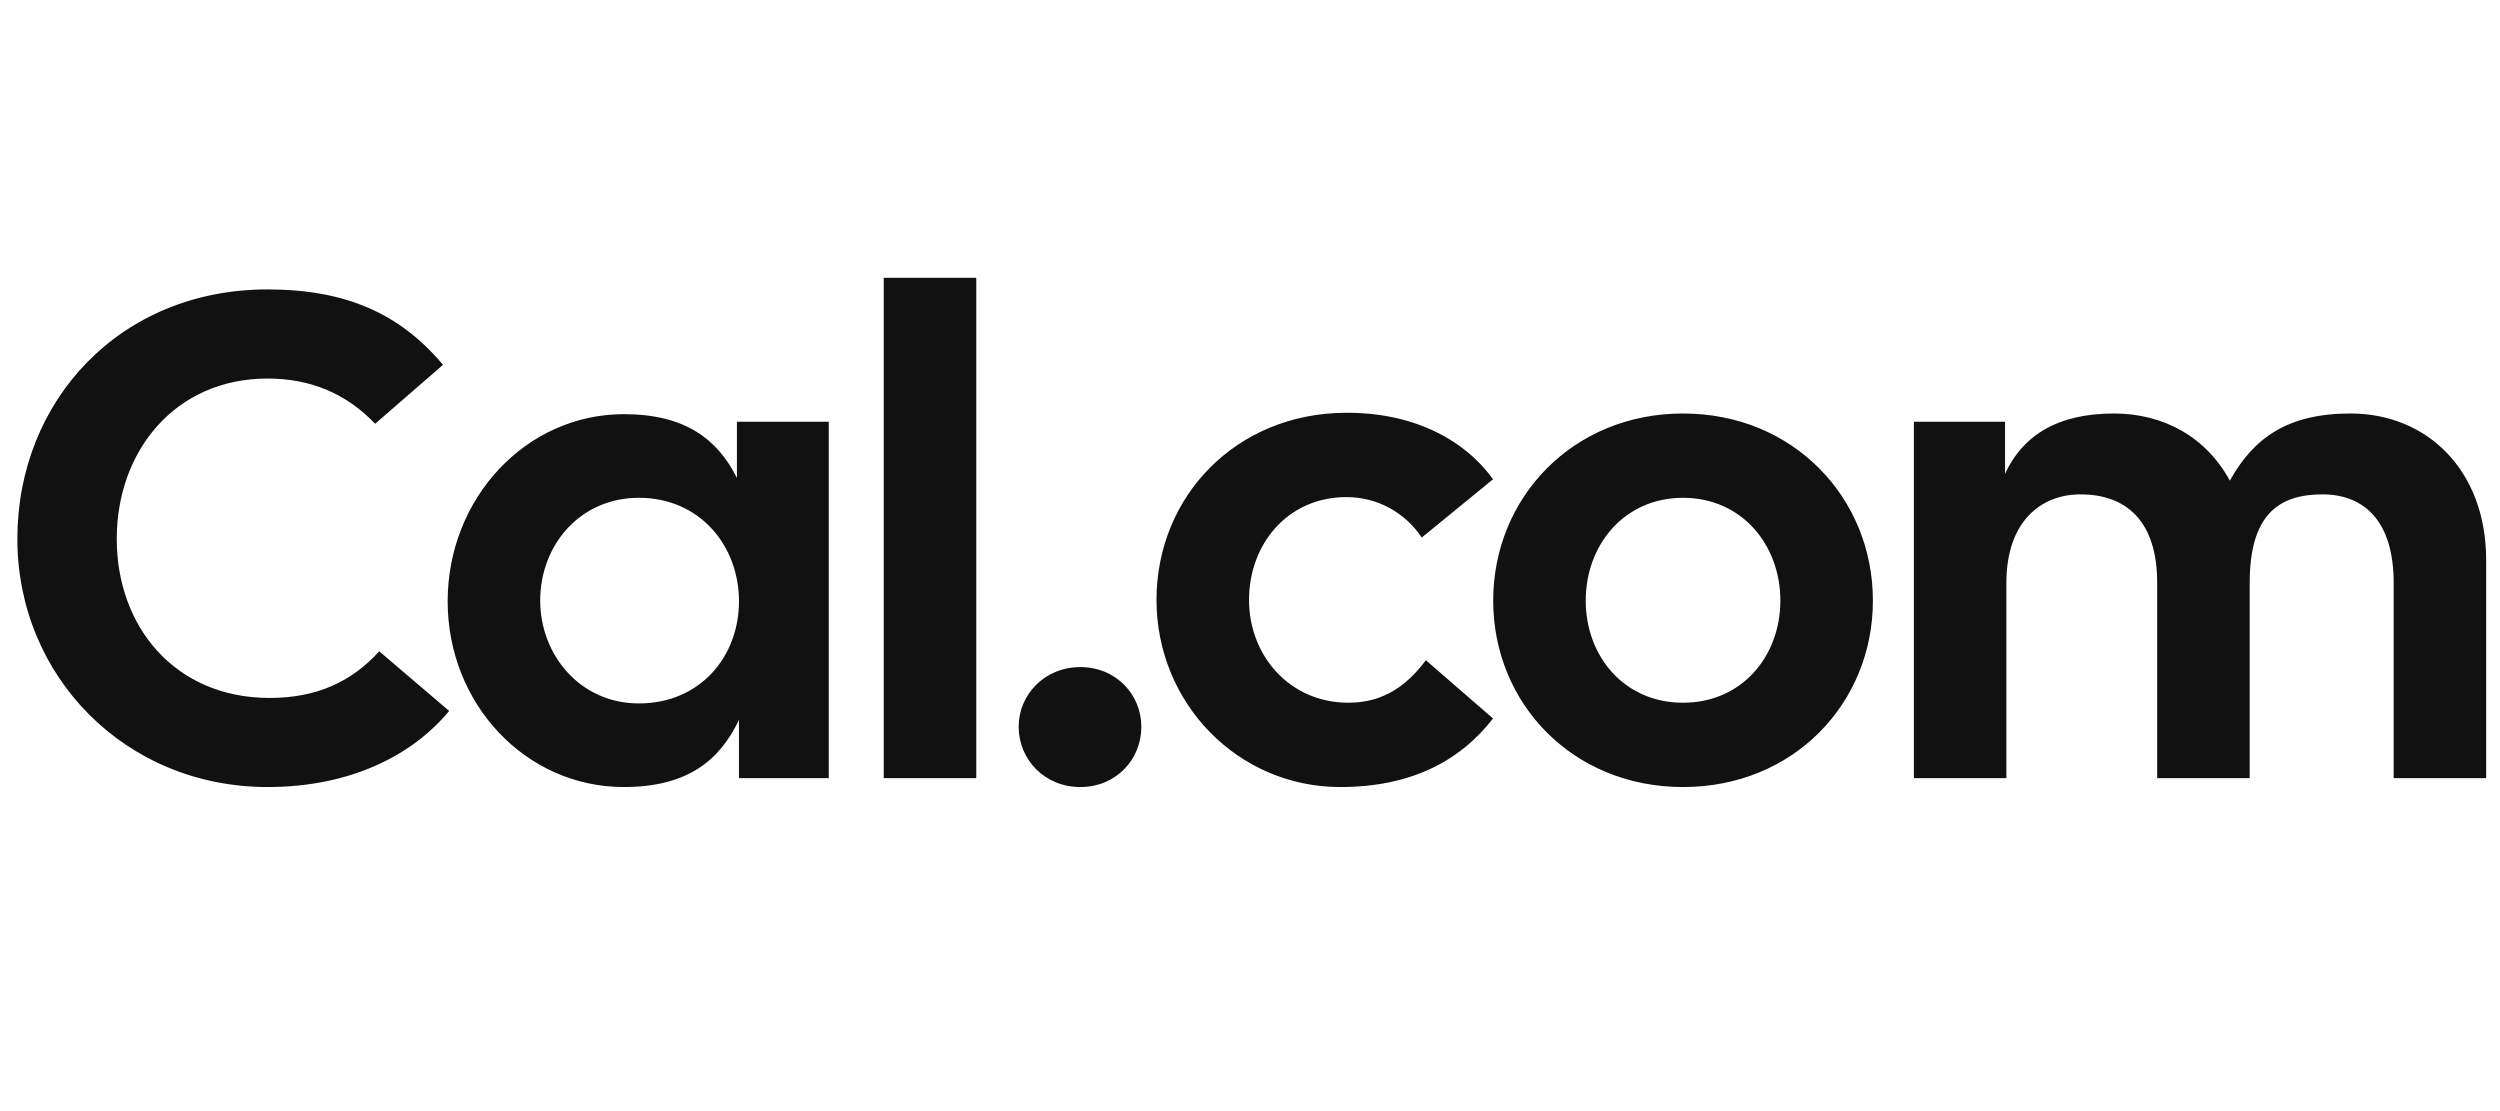 <svg width="108" height="48" viewBox="0 0 108 48" fill="none" xmlns="http://www.w3.org/2000/svg">
<path d="M11.557 34C15.17 34 17.835 32.608 19.404 30.713L16.384 28.137C15.17 29.47 13.66 30.151 11.646 30.151C7.56 30.151 5.043 27.071 5.043 23.281C5.043 19.491 7.56 16.353 11.557 16.353C13.423 16.353 14.963 17.004 16.206 18.307L19.138 15.76C17.272 13.54 14.933 12.503 11.557 12.503C5.162 12.503 0.75 17.33 0.75 23.281C0.75 29.203 5.399 34 11.557 34ZM26.949 34C29.703 34 31.094 32.845 31.924 31.098V33.615H35.802V18.218H31.835V20.646C31.006 18.988 29.614 17.892 26.949 17.892C22.715 17.892 19.339 21.534 19.339 25.976C19.339 30.417 22.715 34 26.949 34ZM23.337 25.946C23.337 23.548 25.054 21.505 27.601 21.505C30.236 21.505 31.924 23.577 31.924 25.976C31.924 28.374 30.236 30.388 27.601 30.388C25.054 30.388 23.337 28.285 23.337 25.946ZM38.177 33.615H42.175V12H38.177V33.615ZM46.671 34C48.21 34 49.306 32.816 49.306 31.394C49.306 30.003 48.21 28.818 46.671 28.818C45.131 28.818 44.006 30.003 44.006 31.394C44.006 32.816 45.131 34 46.671 34ZM57.897 34C60.917 34 63.049 32.904 64.499 31.039L61.598 28.522C60.798 29.588 59.791 30.358 58.252 30.358C55.705 30.358 53.958 28.315 53.958 25.917C53.958 23.518 55.617 21.475 58.163 21.475C59.525 21.475 60.709 22.156 61.42 23.222L64.499 20.705C63.197 18.899 60.917 17.803 58.104 17.833C53.396 17.863 49.961 21.445 49.961 25.917C49.961 30.388 53.485 34 57.897 34ZM72.708 34C77.475 34 80.909 30.388 80.909 25.946C80.909 21.505 77.475 17.863 72.708 17.863C67.94 17.863 64.506 21.505 64.506 25.946C64.506 30.388 67.94 34 72.708 34ZM68.503 25.946C68.503 23.548 70.161 21.505 72.708 21.505C75.254 21.505 76.912 23.548 76.912 25.946C76.912 28.345 75.254 30.358 72.708 30.358C70.161 30.358 68.503 28.345 68.503 25.946ZM82.679 33.615H86.676V25.176C86.676 22.511 88.186 21.357 89.874 21.357C91.858 21.357 93.19 22.511 93.19 25.176V33.615H97.187V25.176C97.187 22.215 98.461 21.357 100.326 21.357C102.133 21.357 103.406 22.511 103.406 25.176V33.615H107.403V24.199C107.403 20.32 104.857 17.863 101.54 17.863C98.846 17.863 97.365 18.899 96.329 20.765C95.322 18.899 93.486 17.863 91.325 17.863C88.956 17.863 87.416 18.751 86.617 20.468V18.218H82.679V33.615Z" fill="#111111"/>
</svg>
